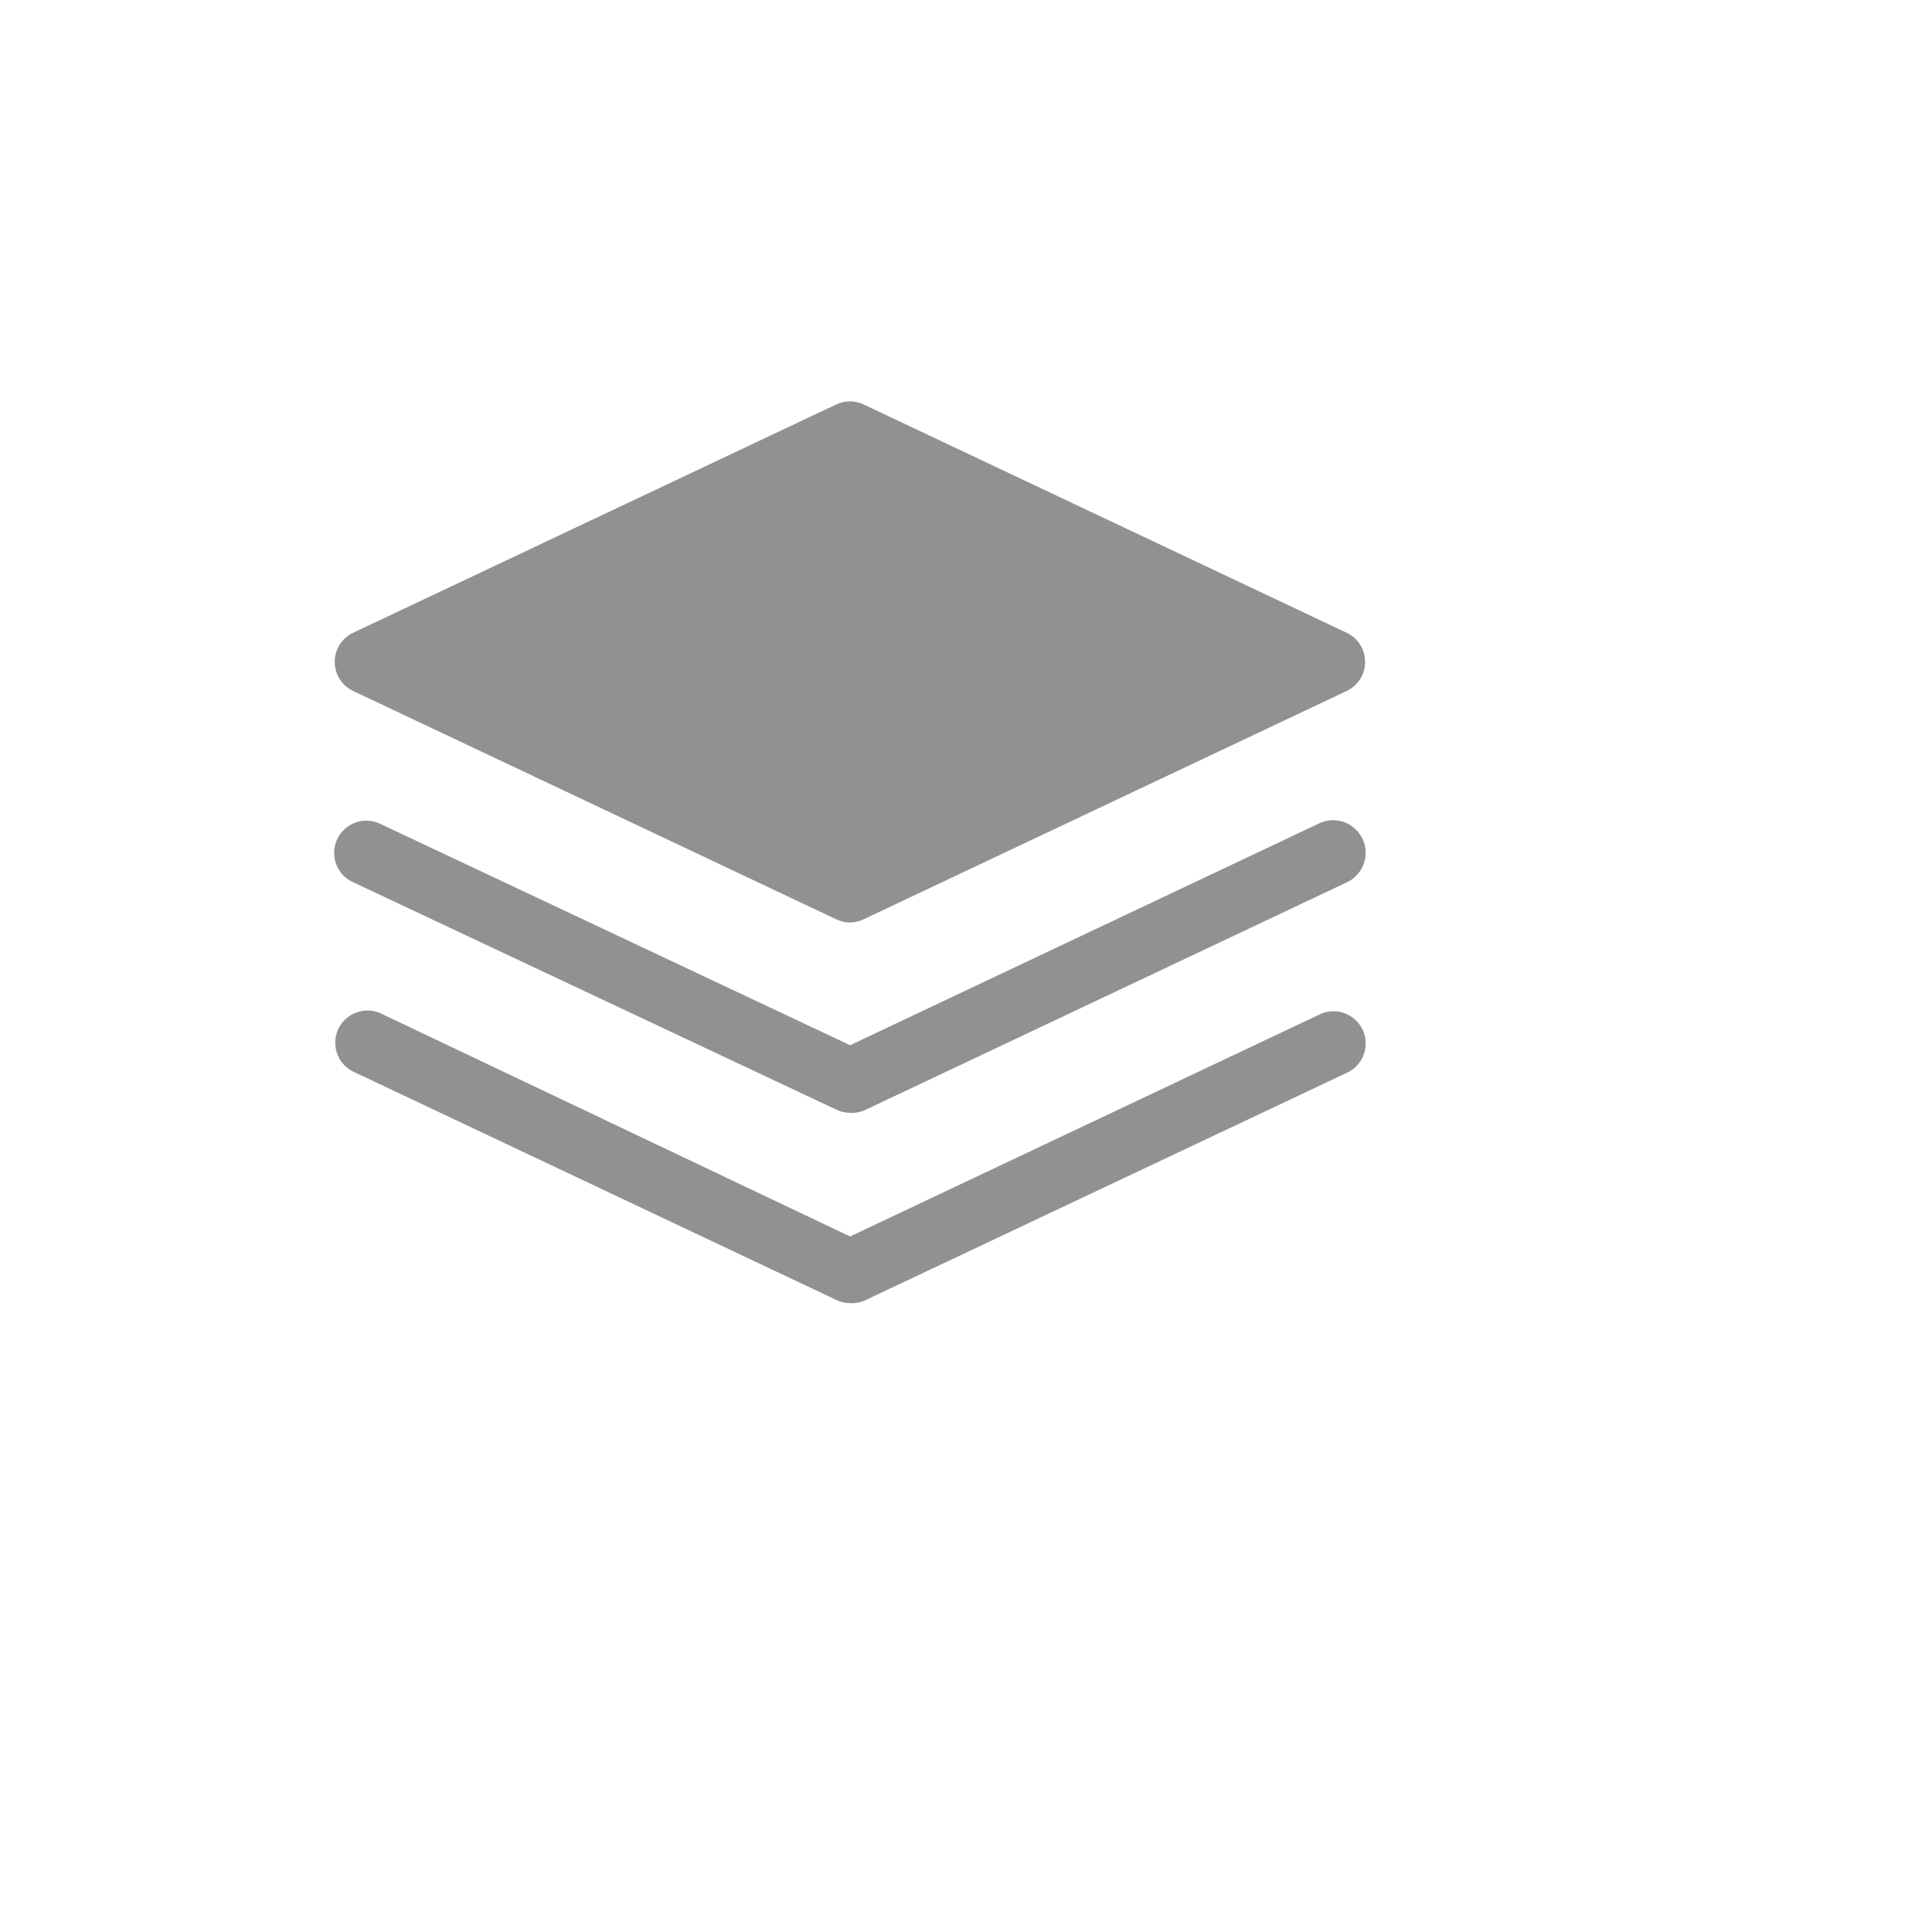 <svg xmlns="http://www.w3.org/2000/svg" version="1.1" xmlns:xlink="http://www.w3.org/1999/xlink" width="100%" height="100%" id="svgWorkerArea" viewBox="-25 -25 625 625" xmlns:idraw="https://idraw.muisca.co" style="background: white;"><defs id="defsdoc"><pattern id="patternBool" x="0" y="0" width="10" height="10" patternUnits="userSpaceOnUse" patternTransform="rotate(35)"><circle cx="5" cy="5" r="4" style="stroke: none;fill: #ff000070;"></circle></pattern></defs><g id="fileImp-697468559" class="cosito"><path id="pathImp-348611978" fill="#91919144" class="grouped" d="M250 273.438C248.448 273.428 246.918 273.073 245.521 272.396 245.521 272.396 89.271 198.542 89.271 198.542 82.013 195.13 81.171 185.143 87.754 180.563 88.234 180.229 88.742 179.936 89.271 179.688 89.271 179.688 245.521 105.833 245.521 105.833 248.325 104.517 251.571 104.517 254.375 105.833 254.375 105.833 410.625 179.688 410.625 179.688 417.882 183.099 418.725 193.087 412.142 197.666 411.661 198 411.154 198.293 410.625 198.542 410.625 198.542 254.375 272.396 254.375 272.396 253.01 273.057 251.517 273.413 250 273.438 250 273.438 250 273.438 250 273.438"></path><path id="pathImp-380183489" fill="#91919144" class="grouped" d="M250 335C248.448 334.991 246.918 334.635 245.521 333.958 245.521 333.958 89.271 260.417 89.271 260.417 81.95 257.145 80.917 247.174 87.412 242.471 90.538 240.205 94.662 239.856 98.125 241.562 98.125 241.562 250 313.125 250 313.125 250 313.125 401.771 241.354 401.771 241.354 409.108 237.906 417.426 243.694 416.744 251.772 416.427 255.521 414.134 258.817 410.729 260.417 410.729 260.417 254.479 334.271 254.479 334.271 253.058 334.841 251.528 335.09 250 335 250 335 250 335 250 335"></path><path id="pathImp-844170555" fill="#91919144" class="grouped" d="M250 396.562C248.448 396.553 246.918 396.198 245.521 395.521 245.521 395.521 89.271 321.667 89.271 321.667 82.078 318.123 81.418 308.121 88.083 303.664 91.061 301.672 94.854 301.351 98.125 302.812 98.125 302.812 250 375 250 375 250 375 401.771 303.229 401.771 303.229 408.964 299.685 417.296 305.257 416.769 313.259 416.515 317.111 414.15 320.507 410.625 322.083 410.625 322.083 254.479 395.833 254.479 395.833 253.058 396.403 251.528 396.652 250 396.562 250 396.562 250 396.562 250 396.562"></path><path id="rectImp-235217752" fill="#91919144" fill-opacity="0" class="grouped" d="M62.5 62.5C62.5 62.5 437.5 62.5 437.5 62.5 437.5 62.5 437.5 437.5 437.5 437.5 437.5 437.5 62.5 437.5 62.5 437.5 62.5 437.5 62.5 62.5 62.5 62.5 62.5 62.5 62.5 62.5 62.5 62.5"></path></g></svg>